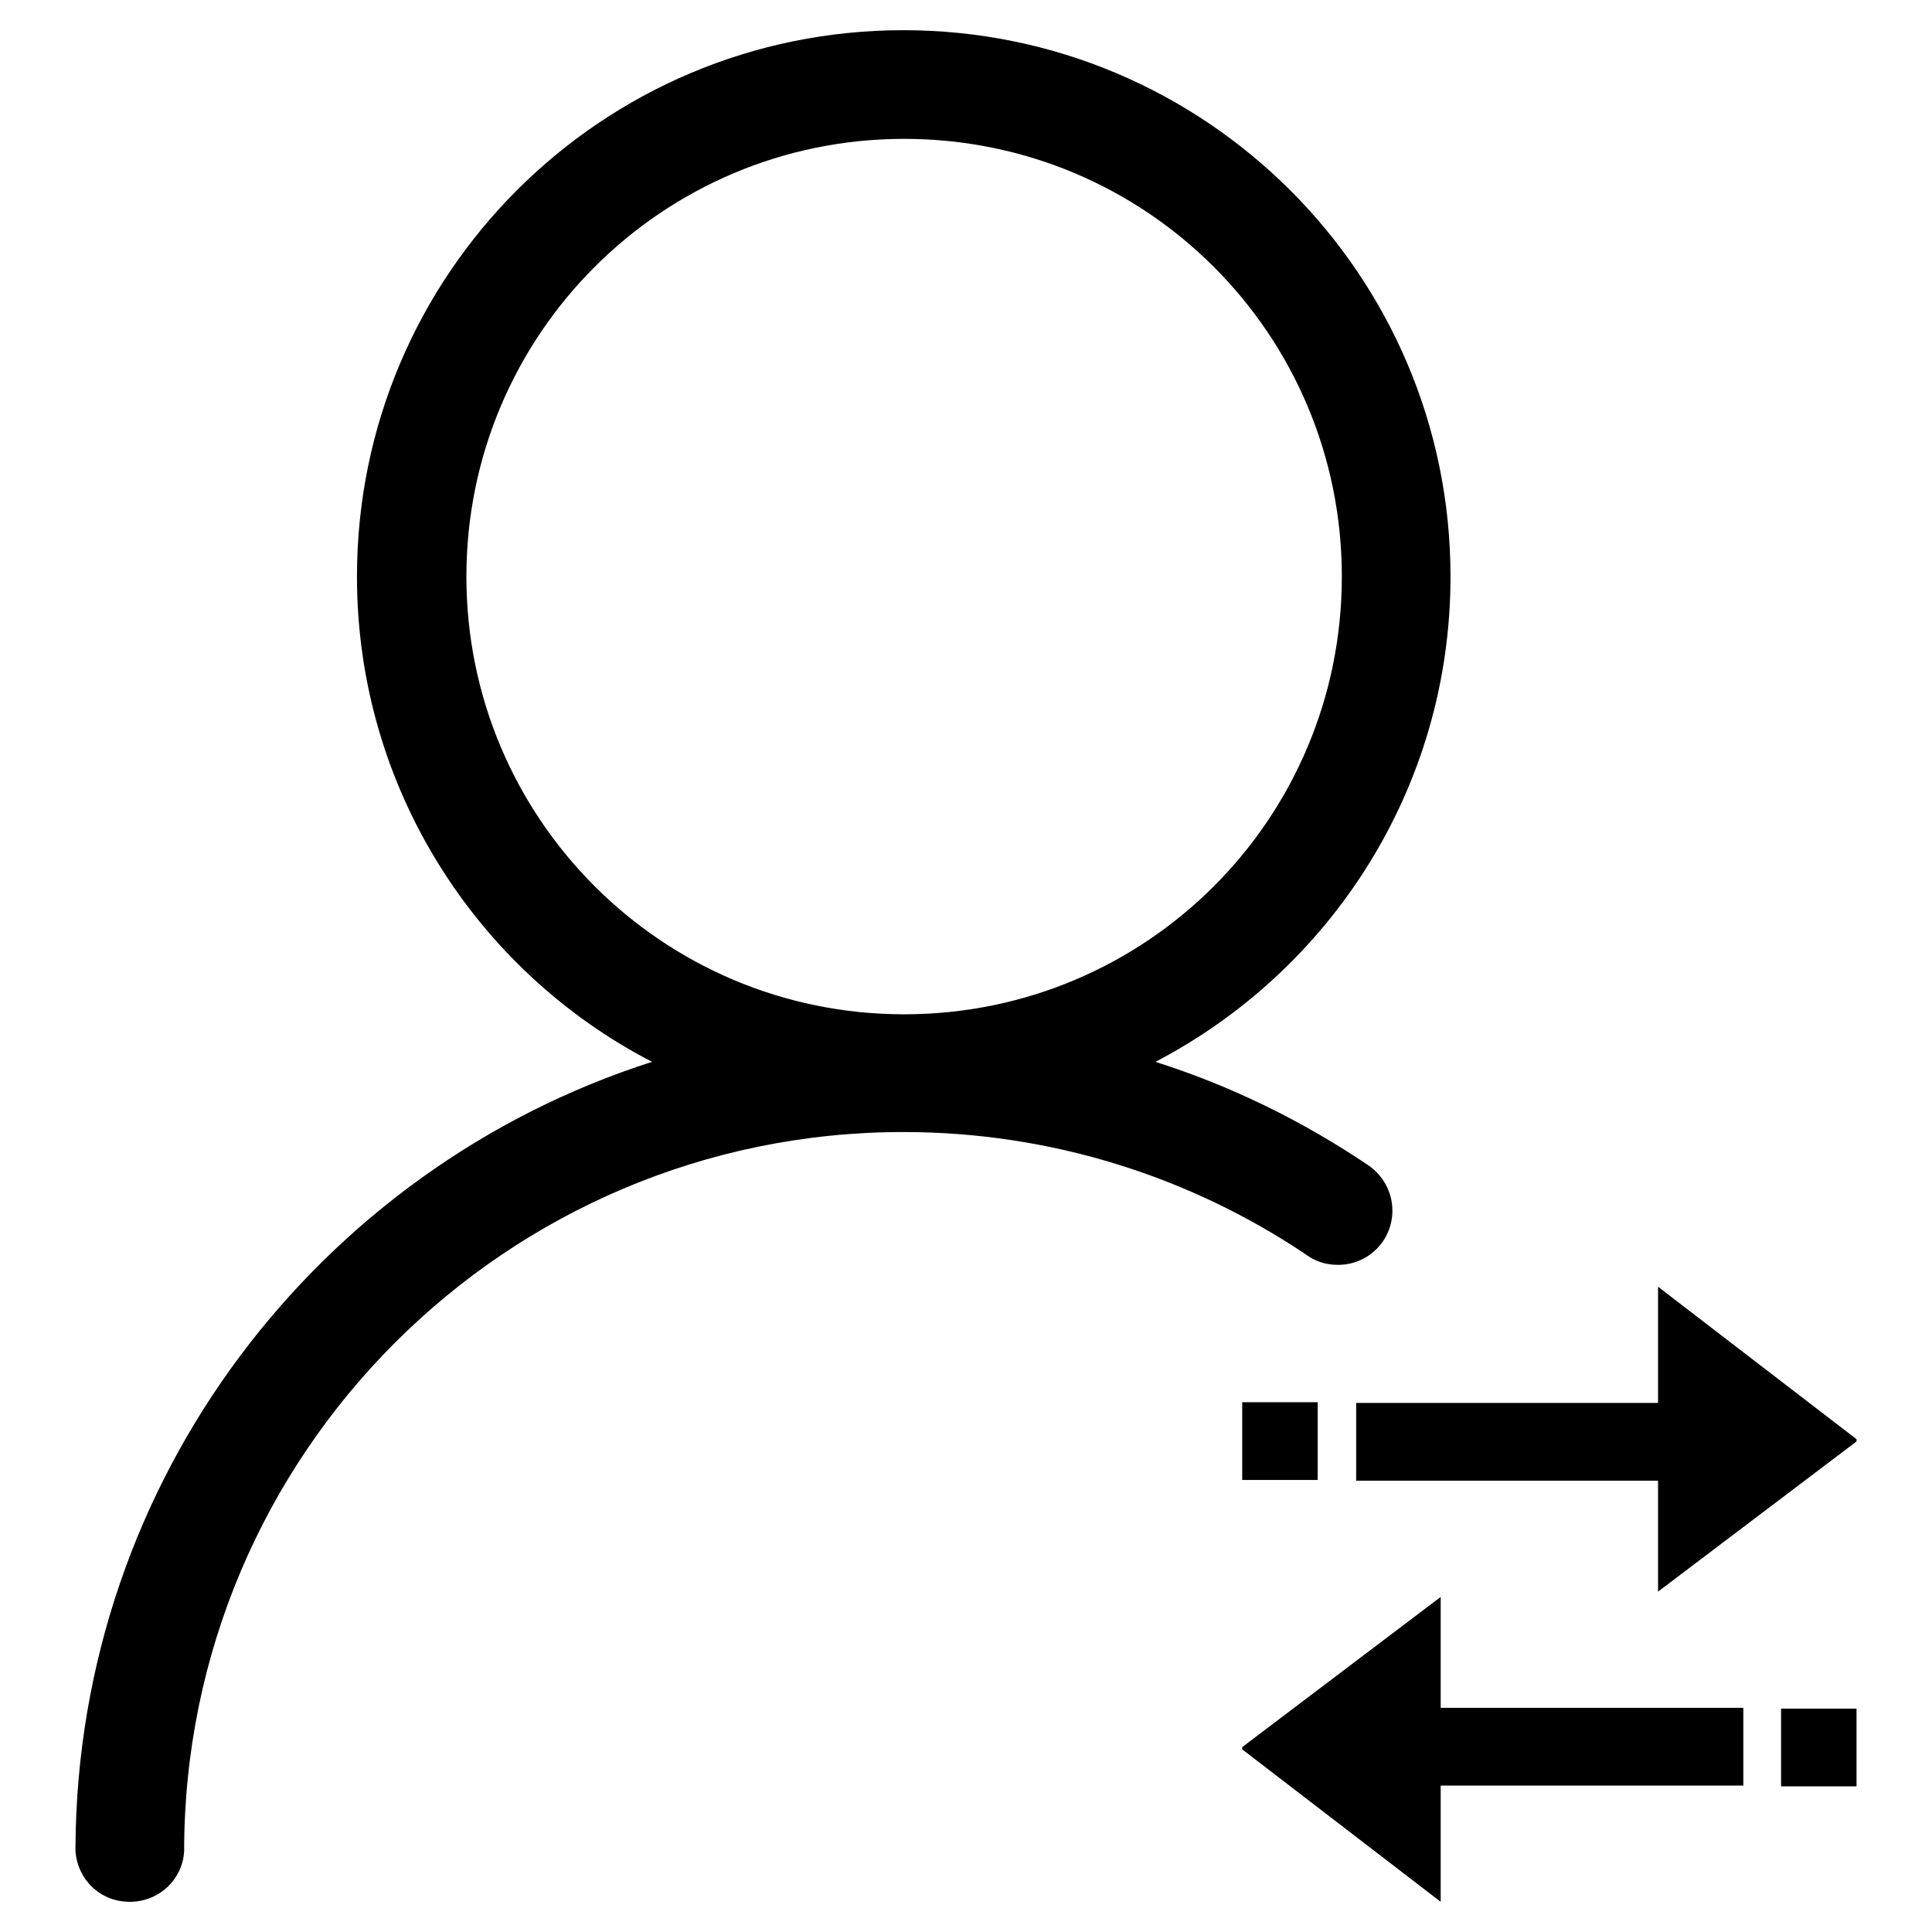 <?xml version="1.0" encoding="utf-8"?>
<!-- Svg Vector Icons : http://www.onlinewebfonts.com/icon -->
<!DOCTYPE svg PUBLIC "-//W3C//DTD SVG 1.1//EN" "http://www.w3.org/Graphics/SVG/1.1/DTD/svg11.dtd">
<svg version="1.1" xmlns="http://www.w3.org/2000/svg" xmlns:xlink="http://www.w3.org/1999/xlink" x="0px" y="0px" viewBox="0 0 256 256" enable-background="new 0 0 256 256" xml:space="preserve">
<g><g><path fill="#000000" d="M173,166.2c1.2,0.9,2.6,1.4,4.3,1.4c4,0,7.2-3.2,7.2-7.2c0-2.5-1.3-4.7-3.2-6l0,0c-8.6-5.8-18.1-10.5-28.2-13.7c23.2-12.1,39.1-36.3,39.1-64.3c0-40-32.5-72.4-72.5-72.4S47.3,36.4,47.3,76.4c0,28,15.9,52.3,39.1,64.3C42.3,154.8,10.3,196,10,244.7c0,0.1,0,0.6,0,0.6c0.3,3.8,3.3,6.7,7.2,6.7s7-3,7.2-6.7c0-52.6,42.7-95.3,95.3-95.3C139.4,150,157.8,156,173,166.2L173,166.2L173,166.2z M61.8,76.4c0-32,25.9-58,58-58s58,25.9,58,58s-25.9,58-58,58C87.7,134.4,61.8,108.4,61.8,76.4L61.8,76.4z M164.6,185.8h10v10.3h-10L164.6,185.8L164.6,185.8z M219.7,210.9l26.3-19.9v-0.3l-26.3-20.2v15.4h-40v10.3h40V210.9z M236,226.4h10v10.3h-10V226.4L236,226.4z M190.9,211.6l-26.3,19.9v0.3l26.3,20.2v-15.4h40.1v-10.3h-40.1V211.6z"/></g></g>
</svg>